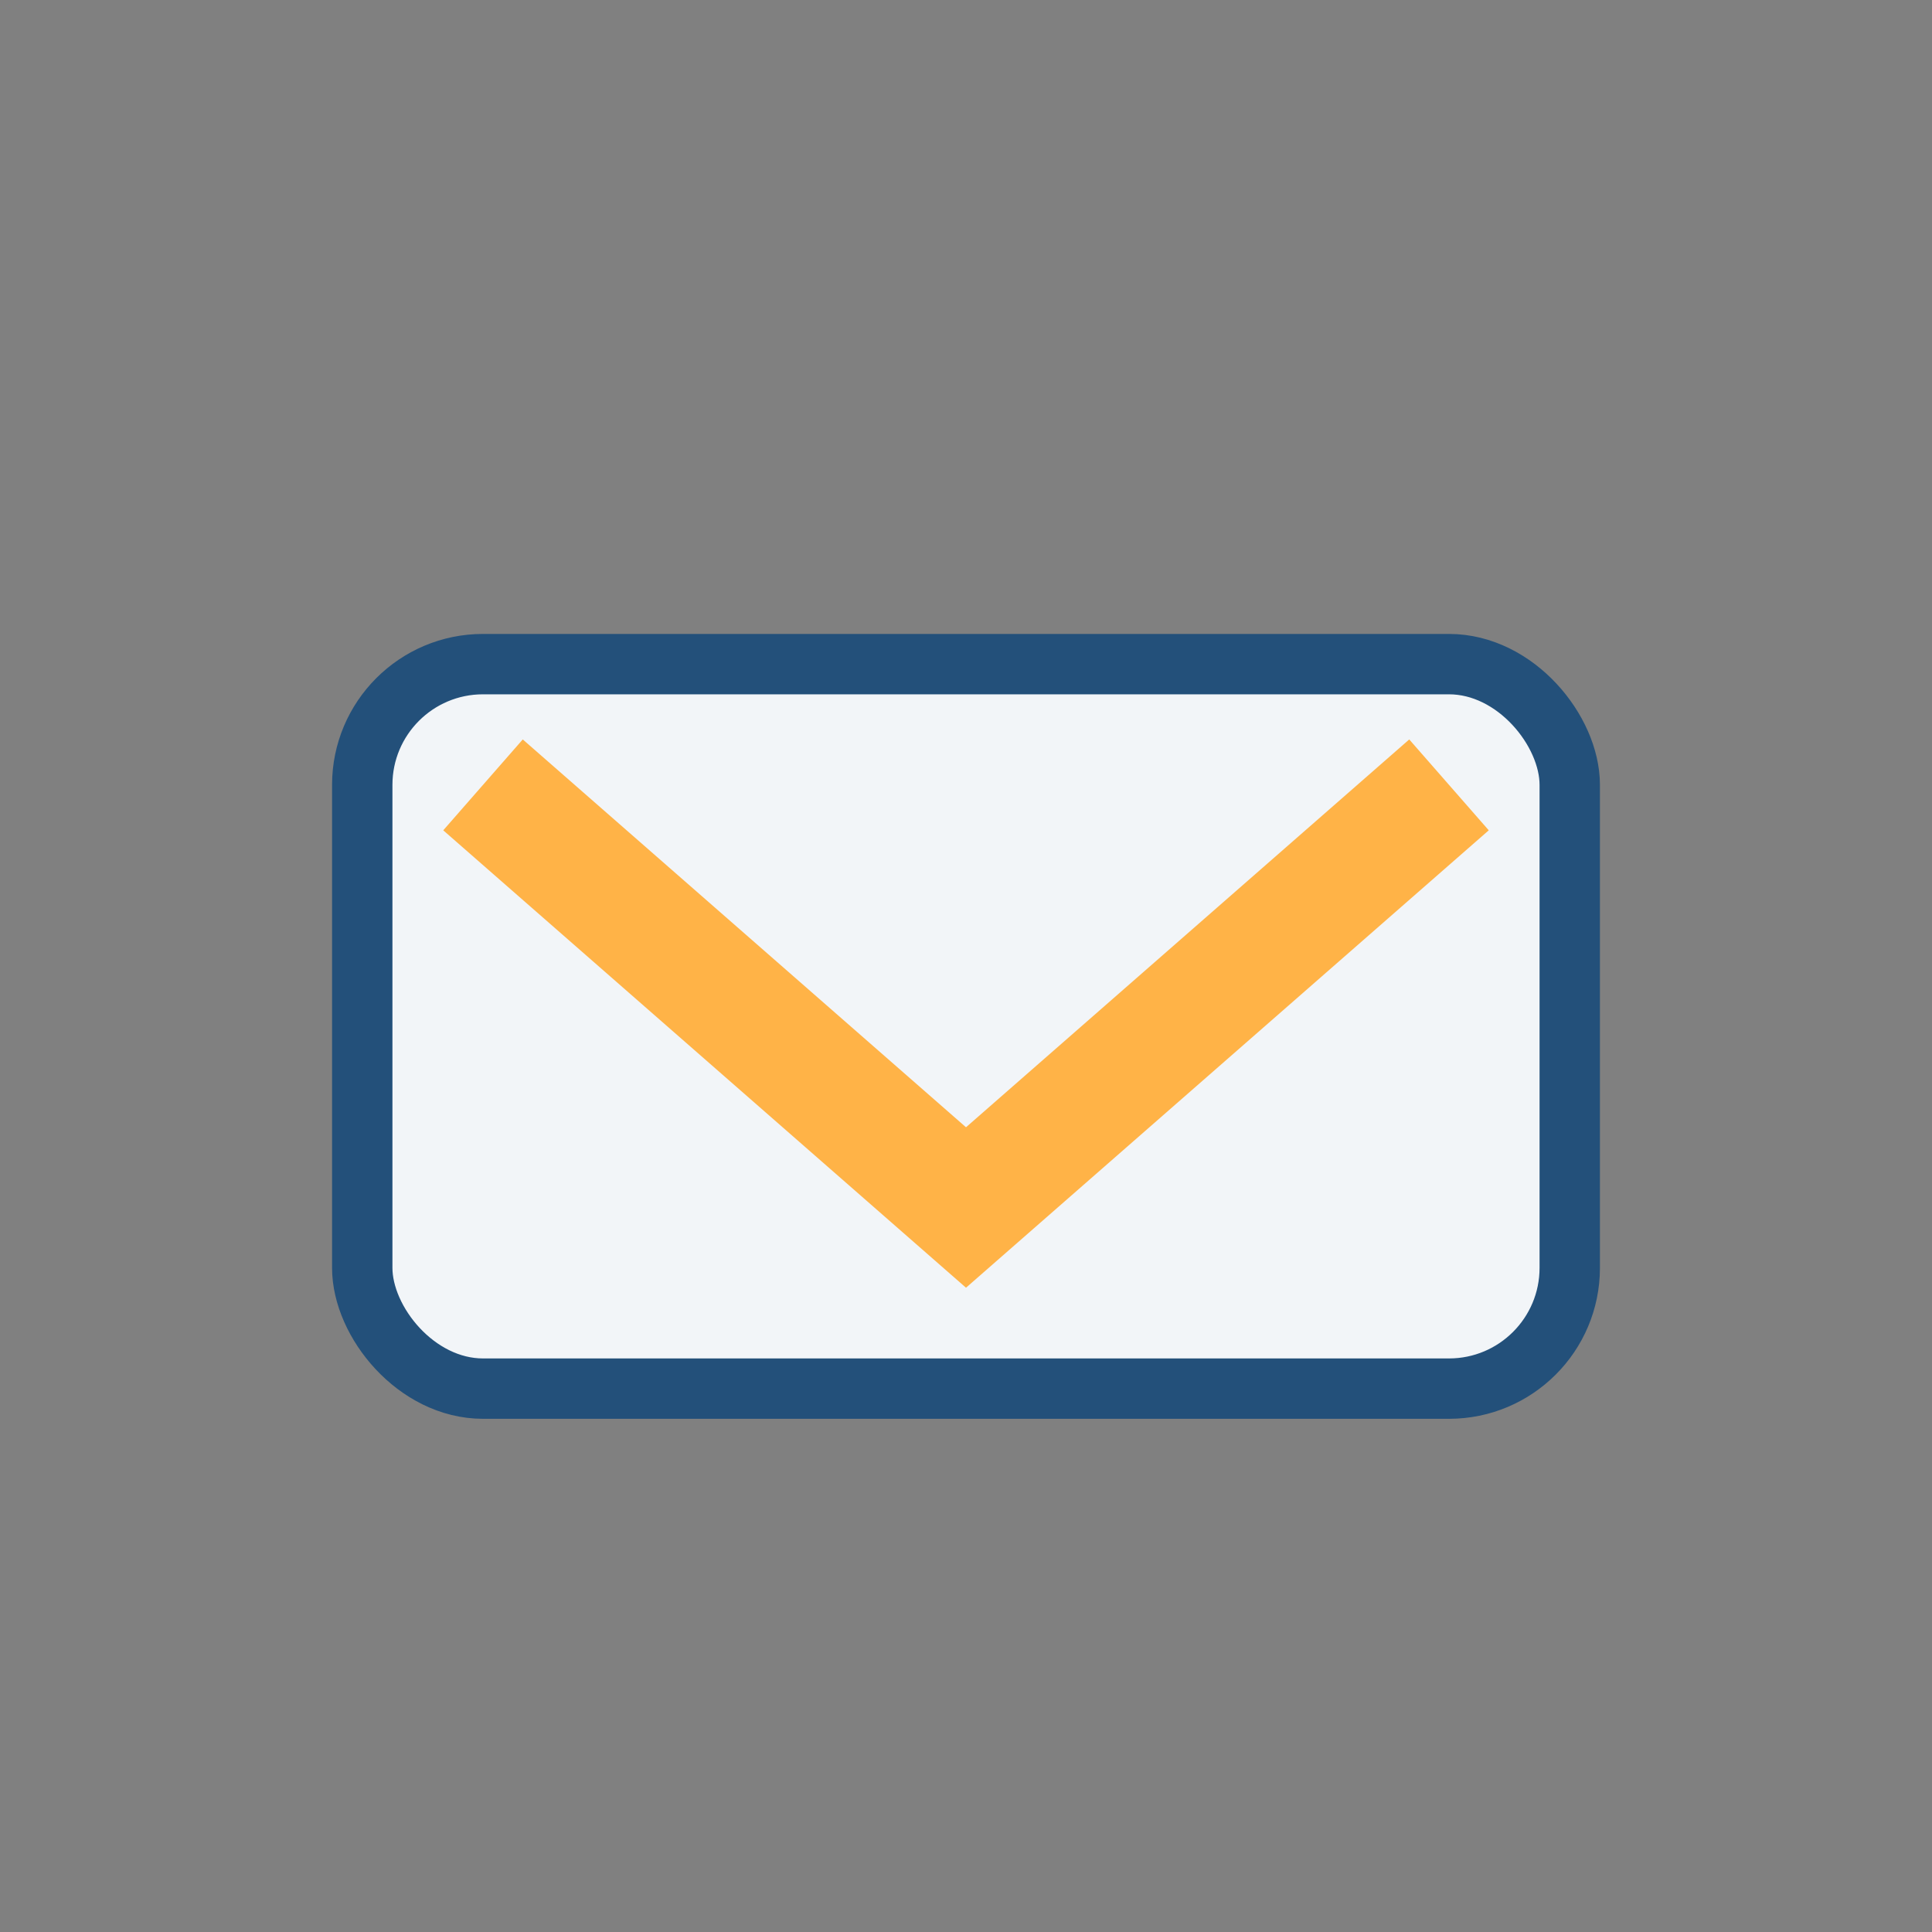 <?xml version="1.0" encoding="UTF-8"?>
<svg xmlns="http://www.w3.org/2000/svg" width="32" height="32" viewBox="0 0 32 32"><rect x="0" y="0" width="32" height="32" fill="#808080" stroke="none"/><rect x="6" y="11" width="20" height="12" rx="2" fill="#F2F5F8" stroke="#23507A"/><path d="M8 13l8 7 8-7" fill="none" stroke="#FFB347" stroke-width="2"/></svg>